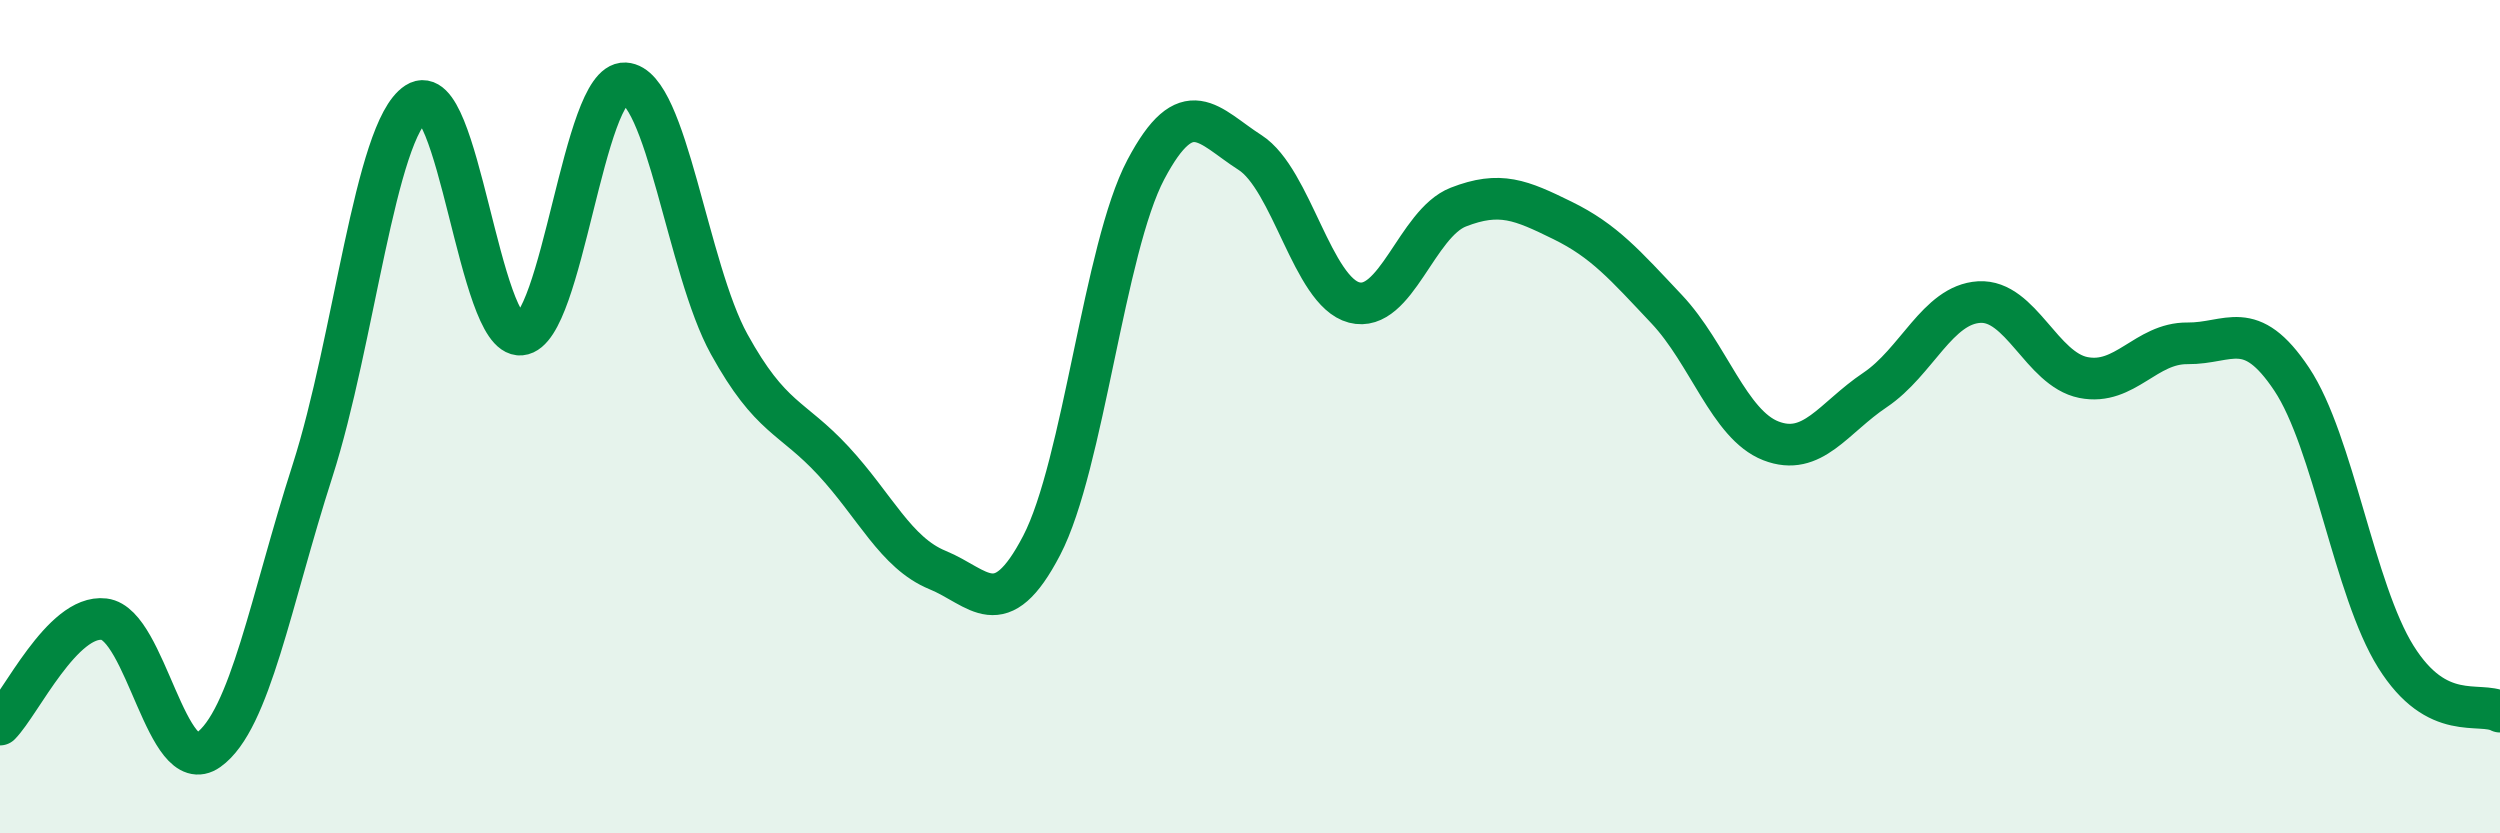 
    <svg width="60" height="20" viewBox="0 0 60 20" xmlns="http://www.w3.org/2000/svg">
      <path
        d="M 0,17.39 C 0.5,16.88 1.5,14.74 2.5,14.86 C 3.5,14.98 4,18.71 5,18 C 6,17.29 6.5,14.41 7.5,11.3 C 8.5,8.19 9,3.12 10,2.47 C 11,1.82 11.5,8.12 12.5,8.03 C 13.5,7.94 14,1.95 15,2 C 16,2.05 16.5,6.45 17.5,8.26 C 18.5,10.07 19,9.98 20,11.06 C 21,12.14 21.5,13.27 22.5,13.68 C 23.5,14.09 24,15.01 25,13.09 C 26,11.17 26.5,5.96 27.5,4.07 C 28.5,2.18 29,3.02 30,3.66 C 31,4.3 31.5,7 32.5,7.26 C 33.5,7.52 34,5.36 35,4.97 C 36,4.58 36.5,4.8 37.5,5.29 C 38.5,5.78 39,6.36 40,7.42 C 41,8.48 41.5,10.19 42.5,10.58 C 43.5,10.97 44,10.03 45,9.36 C 46,8.69 46.5,7.31 47.5,7.25 C 48.5,7.19 49,8.86 50,9.06 C 51,9.26 51.5,8.23 52.5,8.24 C 53.5,8.25 54,7.6 55,9.1 C 56,10.6 56.5,14.16 57.5,15.76 C 58.5,17.36 59.5,16.82 60,17.08L60 20L0 20Z"
        fill="#008740"
        opacity="0.1"
        stroke-linecap="round"
        stroke-linejoin="round"
      />
      <path
        d="M 0,17.39 C 0.5,16.88 1.5,14.74 2.5,14.86 C 3.5,14.98 4,18.71 5,18 C 6,17.29 6.5,14.41 7.5,11.3 C 8.5,8.19 9,3.12 10,2.47 C 11,1.82 11.5,8.12 12.5,8.03 C 13.5,7.94 14,1.95 15,2 C 16,2.05 16.5,6.45 17.5,8.26 C 18.5,10.07 19,9.98 20,11.06 C 21,12.14 21.5,13.27 22.5,13.68 C 23.5,14.09 24,15.01 25,13.09 C 26,11.17 26.5,5.96 27.5,4.07 C 28.5,2.18 29,3.02 30,3.66 C 31,4.3 31.5,7 32.5,7.26 C 33.5,7.52 34,5.36 35,4.97 C 36,4.58 36.5,4.8 37.5,5.29 C 38.5,5.78 39,6.36 40,7.42 C 41,8.48 41.5,10.19 42.5,10.58 C 43.5,10.97 44,10.03 45,9.36 C 46,8.69 46.5,7.31 47.5,7.25 C 48.5,7.19 49,8.86 50,9.06 C 51,9.26 51.5,8.23 52.5,8.24 C 53.5,8.25 54,7.6 55,9.1 C 56,10.6 56.5,14.16 57.5,15.76 C 58.5,17.36 59.5,16.82 60,17.08"
        stroke="#008740"
        stroke-width="1"
        fill="none"
        stroke-linecap="round"
        stroke-linejoin="round"
      />
    </svg>
  